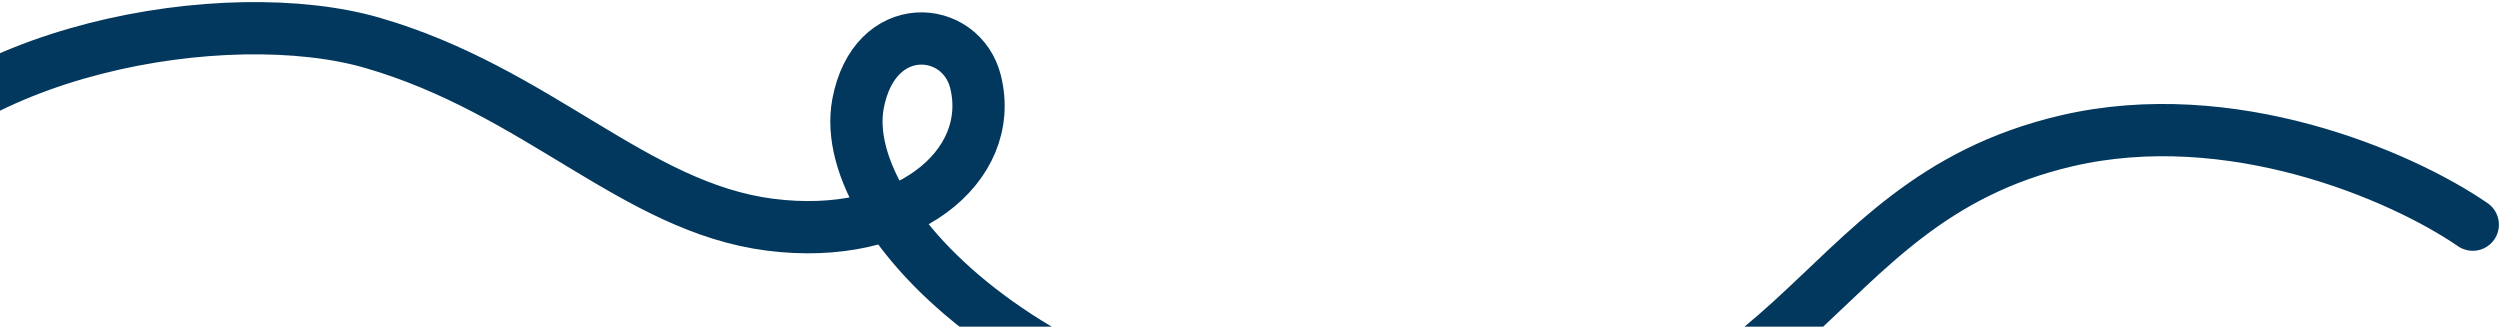 <svg xmlns="http://www.w3.org/2000/svg" width="1148" height="150" viewBox="0 0 1148 150" fill="none"><path d="M-66 91.167C-23 22.167 104.351 0.375 171 19.668C247 41.667 291.5 95.167 353.5 103.167C415.5 111.167 457.529 76.516 448 37.667C441.5 11.168 401.5 7.667 394 47.667C383.489 103.724 487 206.167 659 207.667C831 209.167 825.525 93.478 949 64.668C1024 47.167 1102 80.167 1135.5 103.167" stroke="#03385E" stroke-width="24" stroke-linecap="round"></path></svg>